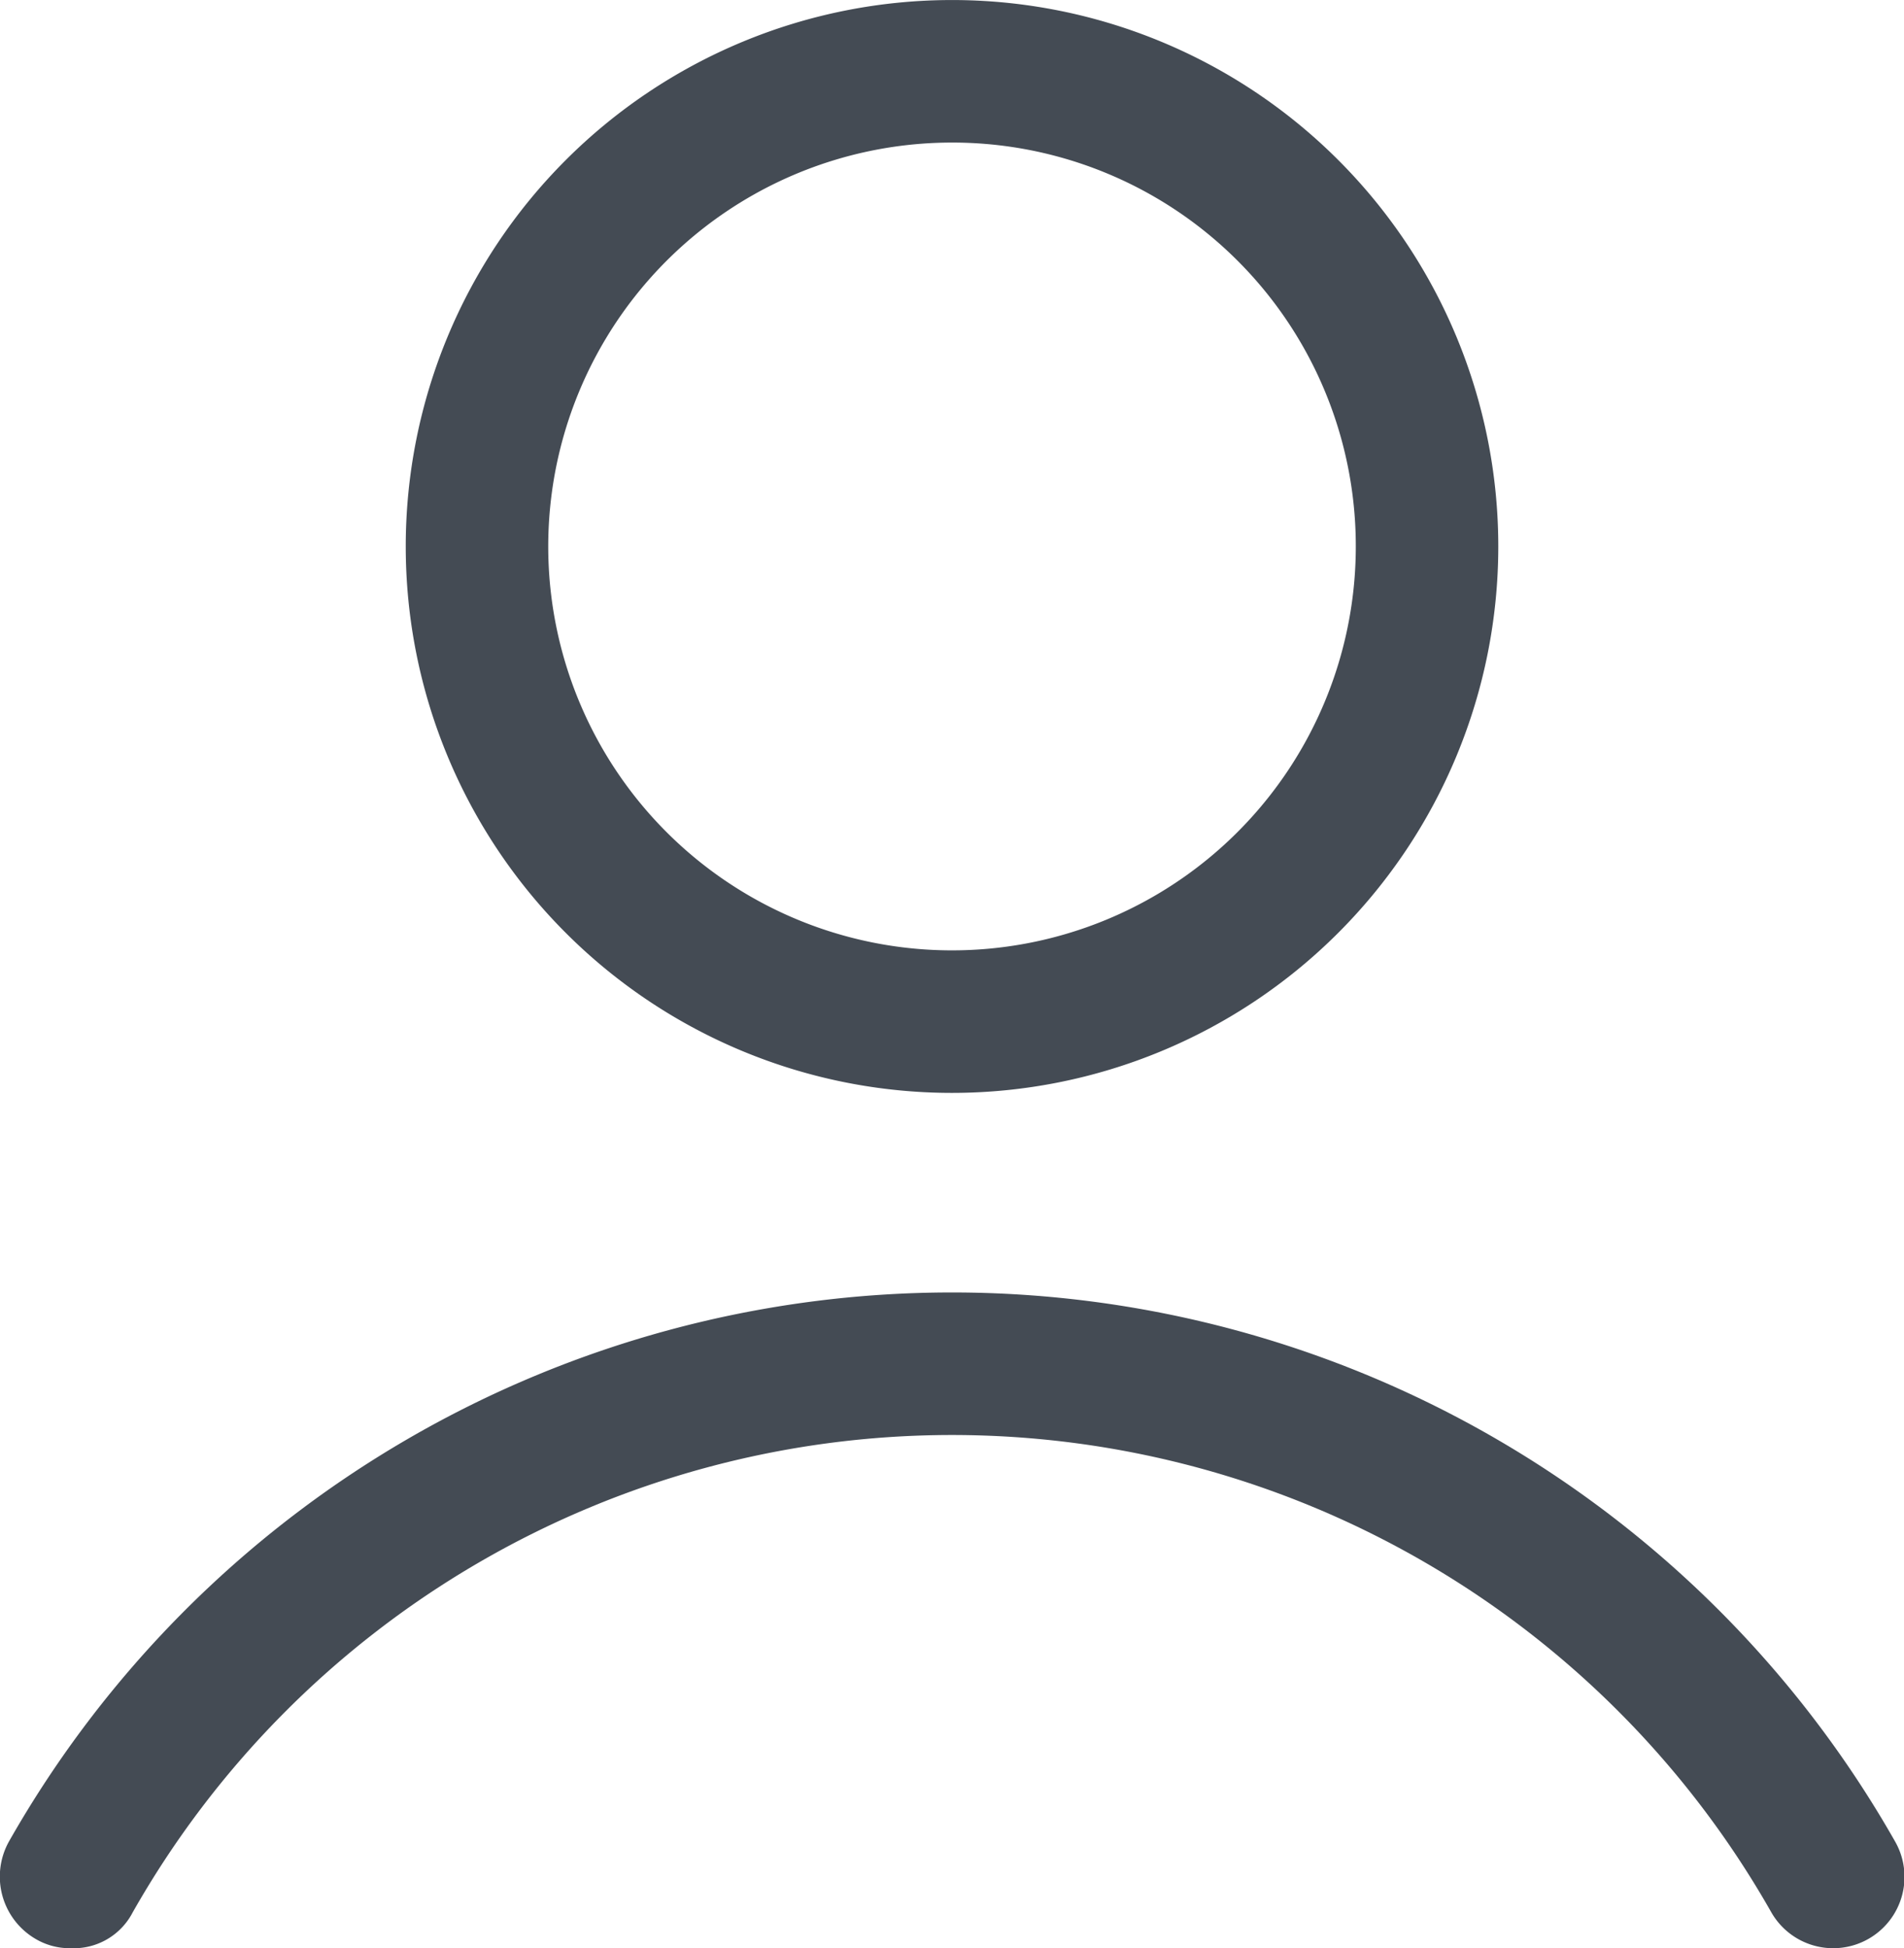 <svg xmlns="http://www.w3.org/2000/svg" width="54.091" height="55.33" viewBox="0 0 54.091 55.33"><defs><style>.a{fill:none;}.b{fill:#444b54;}</style></defs><path class="a" d="M76.967,81.012A28.82,28.82,0,0,0,51.934,66.437h0A28.82,28.82,0,0,0,26.9,81.012l.067,2.294H76.9ZM51.934,30a13.5,13.5,0,1,0,13.5,13.5A13.5,13.5,0,0,0,51.934,30Z" transform="translate(-24.888 -27.976)"></path><path class="b" d="M50.964,58.039A15.519,15.519,0,1,1,66.483,42.519,15.522,15.522,0,0,1,50.964,58.039Zm0-26.99A11.471,11.471,0,1,0,62.435,42.519,11.461,11.461,0,0,0,50.964,31.049ZM25.93,82.33a1.9,1.9,0,0,1-1.012-.27,2.049,2.049,0,0,1-.742-2.767,30.813,30.813,0,0,1,53.576,0,2.025,2.025,0,1,1-3.509,2.024,26.76,26.76,0,0,0-46.558,0A1.885,1.885,0,0,1,25.93,82.33Z" transform="translate(-23.918 -27)"></path></svg>